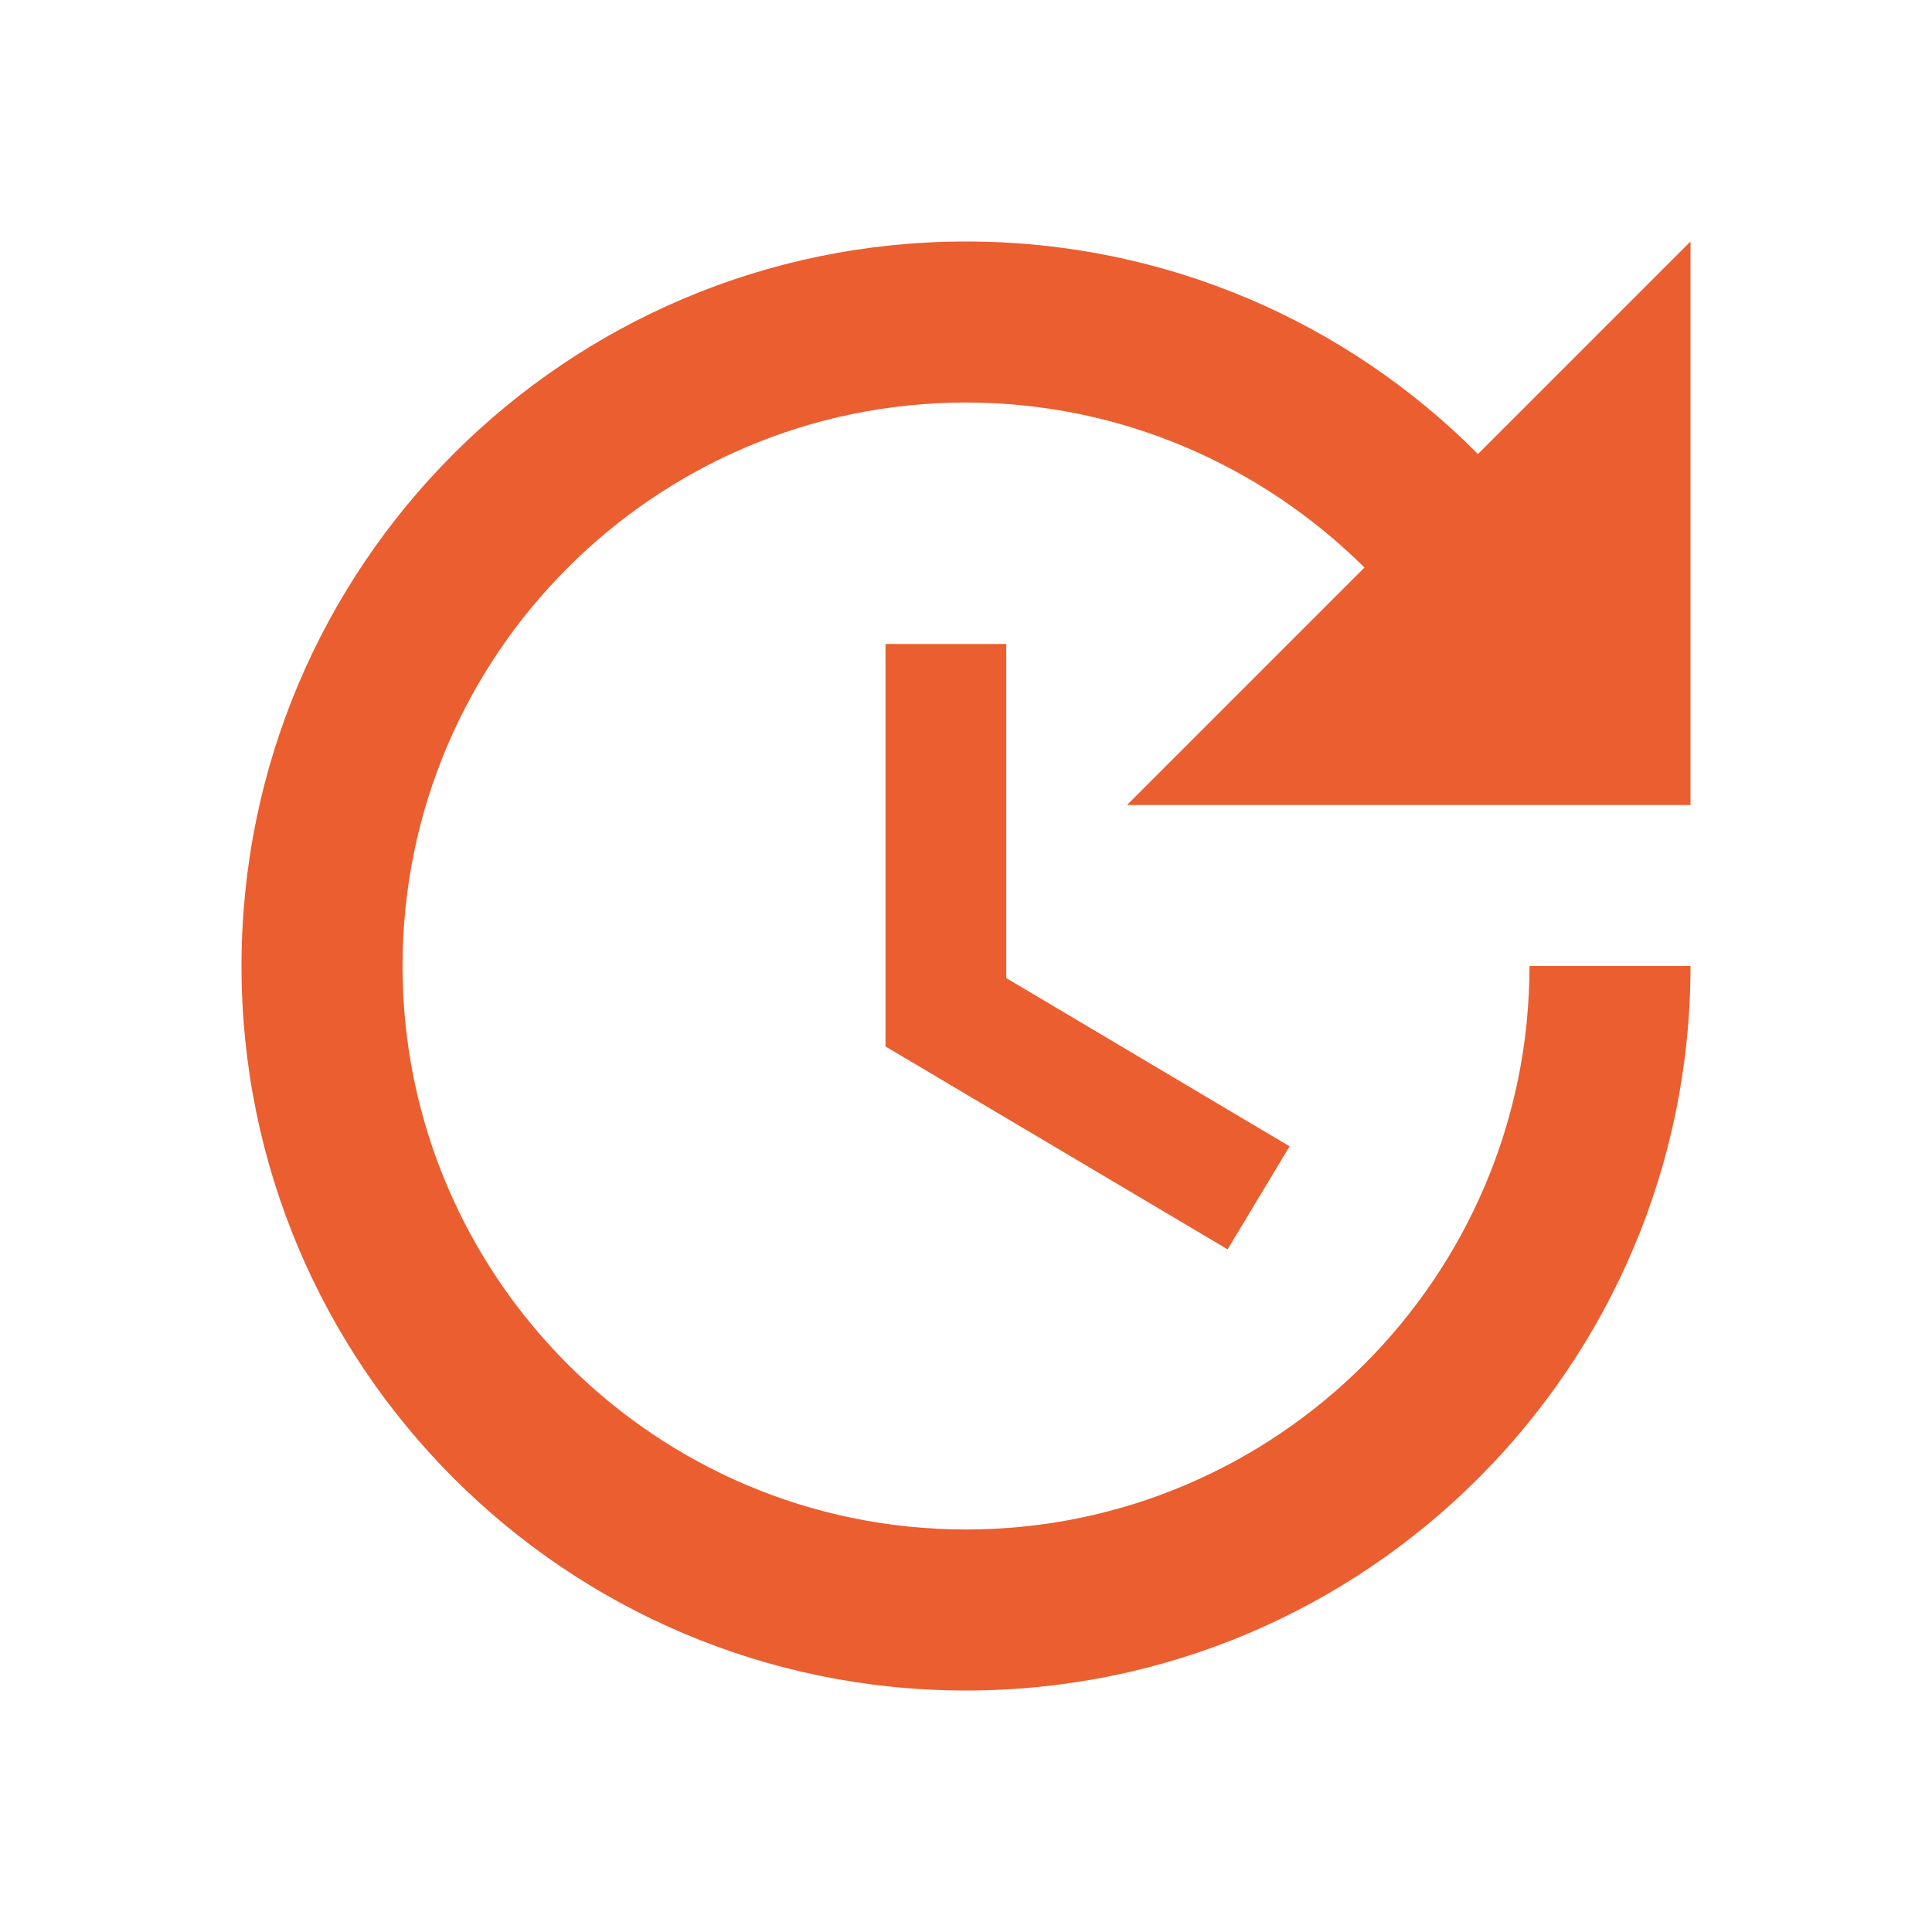 <svg xmlns="http://www.w3.org/2000/svg" fill="none" viewBox="0 0 32 32" height="32" width="32">
<path fill="#EB5E2F" d="M14.667 10.667V17.333L20.333 20.693L21.36 18.987L16.667 16.2V10.667H14.667ZM28 13.333V4L24.48 7.52C22.32 5.347 19.32 4 16 4C9.373 4 4 9.373 4 16C4 22.627 9.373 28 16 28C22.627 28 28 22.627 28 16H25.333C25.333 21.147 21.147 25.333 16 25.333C10.853 25.333 6.667 21.147 6.667 16C6.667 10.853 10.853 6.667 16 6.667C18.573 6.667 20.907 7.72 22.6 9.4L18.667 13.333H28Z"></path>
</svg>
